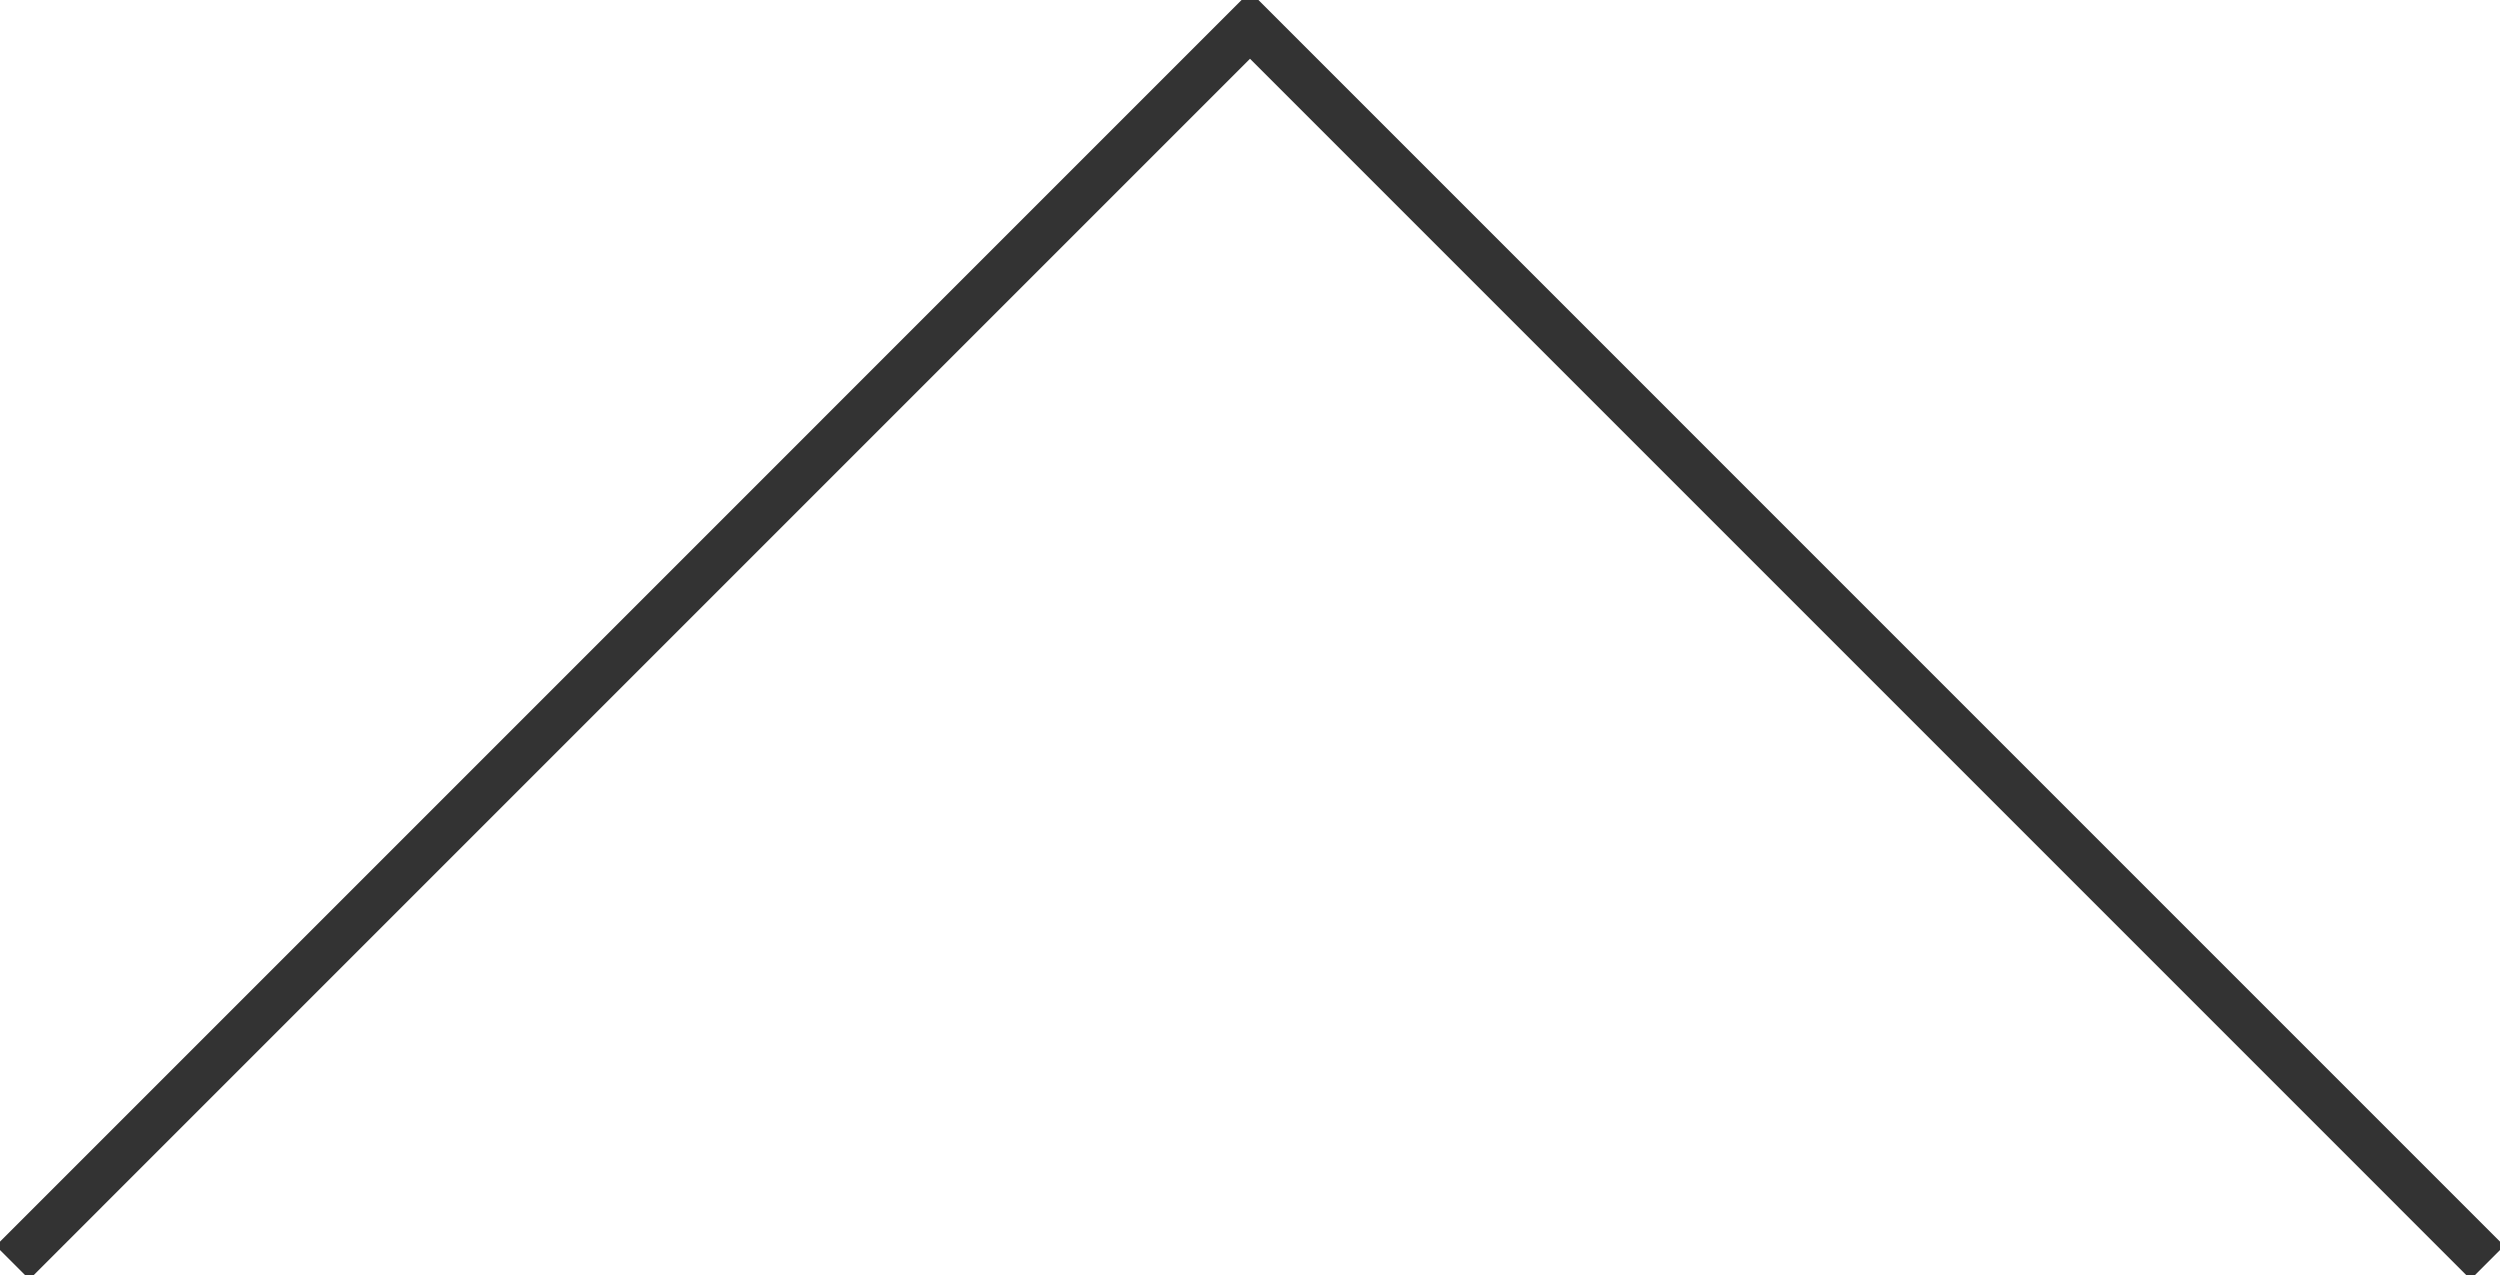 <?xml version="1.0" encoding="utf-8"?>
<!-- Generator: Adobe Illustrator 16.0.0, SVG Export Plug-In . SVG Version: 6.00 Build 0)  -->
<!DOCTYPE svg PUBLIC "-//W3C//DTD SVG 1.1//EN" "http://www.w3.org/Graphics/SVG/1.1/DTD/svg11.dtd">
<svg version="1.1" id="レイヤー_1" xmlns="http://www.w3.org/2000/svg" xmlns:xlink="http://www.w3.org/1999/xlink" x="0px"
	 y="0px" width="52.636px" height="26.85px" viewBox="0 0 52.636 26.85" enable-background="new 0 0 52.636 26.85"
	 xml:space="preserve">
<polyline fill="none" stroke="#333333" stroke-miterlimit="10" points="0.265,26.584 26.318,0.53 52.371,26.584 "/>
</svg>

